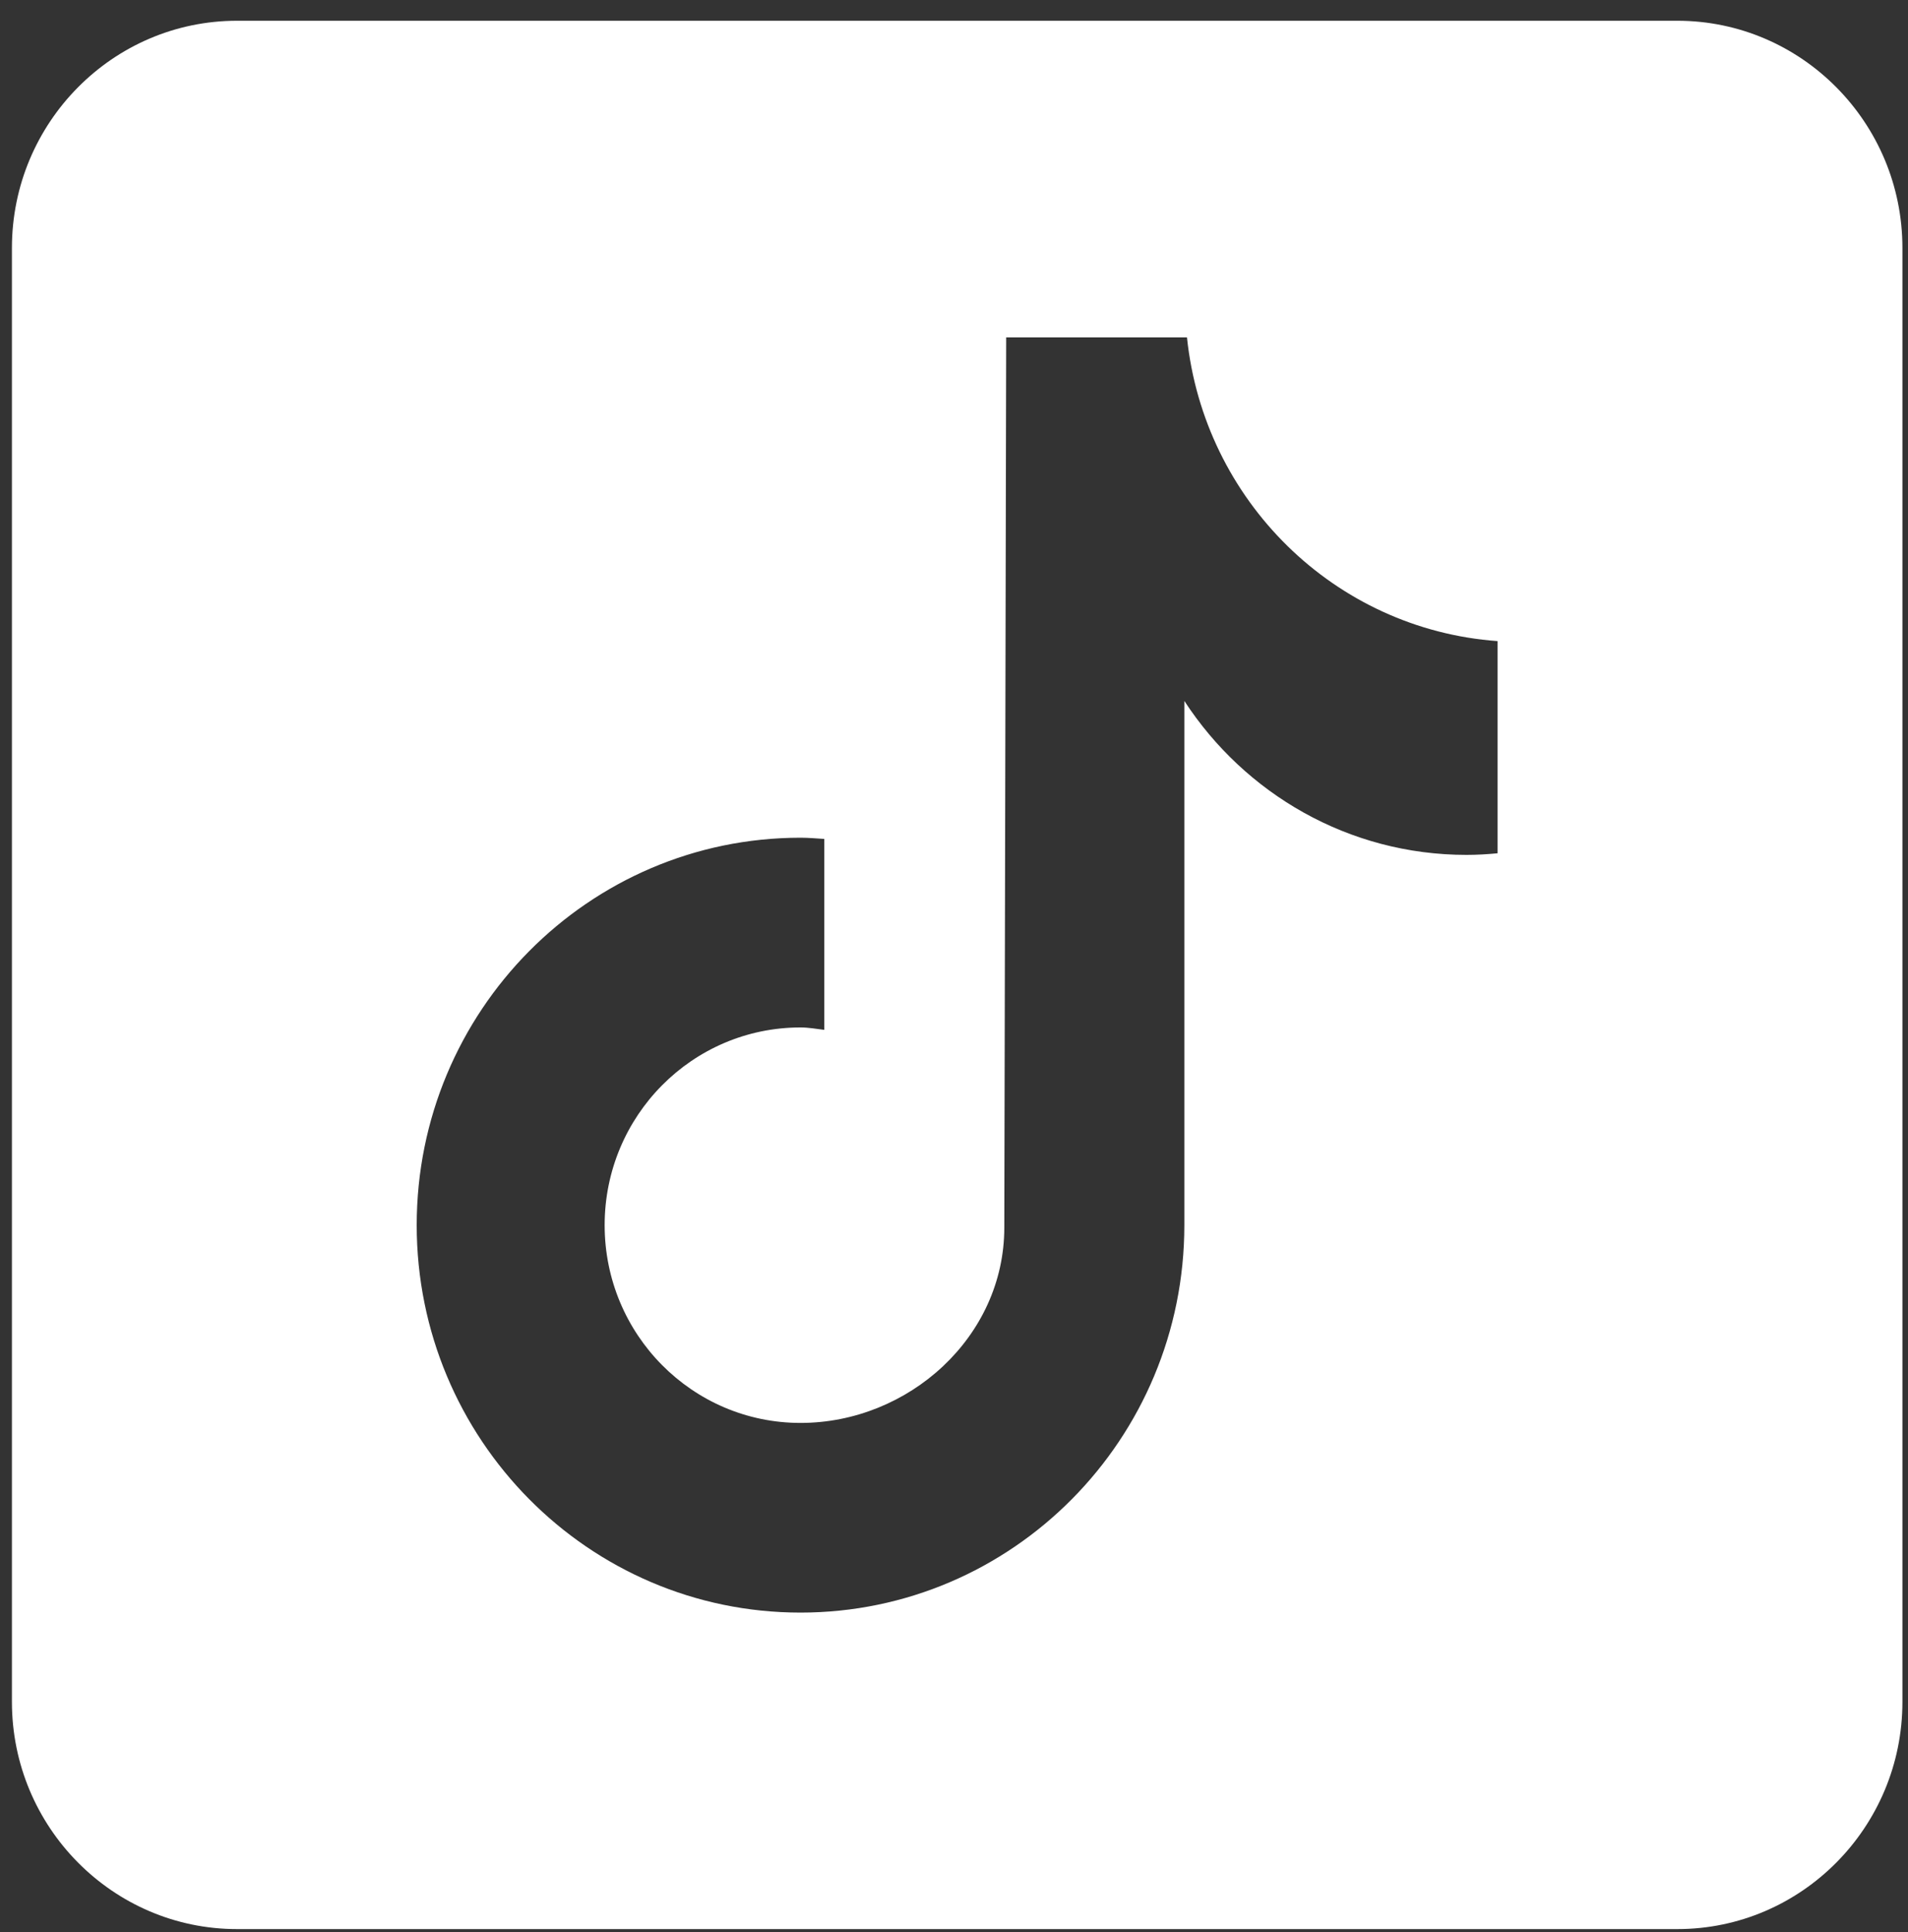 <svg width="80" height="81" viewBox="0 0 80 81" fill="none" xmlns="http://www.w3.org/2000/svg">
<rect x="0" y="0" width="80" height="81" fill="#333333" stroke="none"/>
<path d="M70.33 0.87H9.936C4.733 0.87 0.5 5.143 0.5 10.394V71.346C0.5 76.598 4.733 80.87 9.936 80.87H70.33C75.533 80.87 79.766 76.598 79.766 71.346V10.394C79.766 5.143 75.533 0.87 70.33 0.87ZM62.792 35.771C62.363 35.811 61.929 35.838 61.49 35.838C56.539 35.838 52.189 33.268 49.658 29.384C49.658 39.573 49.658 51.165 49.658 51.36C49.658 60.329 42.453 67.602 33.565 67.602C24.678 67.602 17.472 60.329 17.472 51.36C17.472 42.39 24.678 35.118 33.565 35.118C33.901 35.118 34.23 35.148 34.56 35.169V43.173C34.23 43.133 33.905 43.072 33.565 43.072C29.028 43.072 25.352 46.782 25.352 51.361C25.352 55.941 29.028 59.651 33.565 59.651C38.102 59.651 42.109 56.044 42.109 51.464C42.109 51.283 42.188 14.143 42.188 14.143H49.768C50.481 20.983 55.952 26.381 62.792 26.876V35.771Z" fill="white"/>
</svg>
